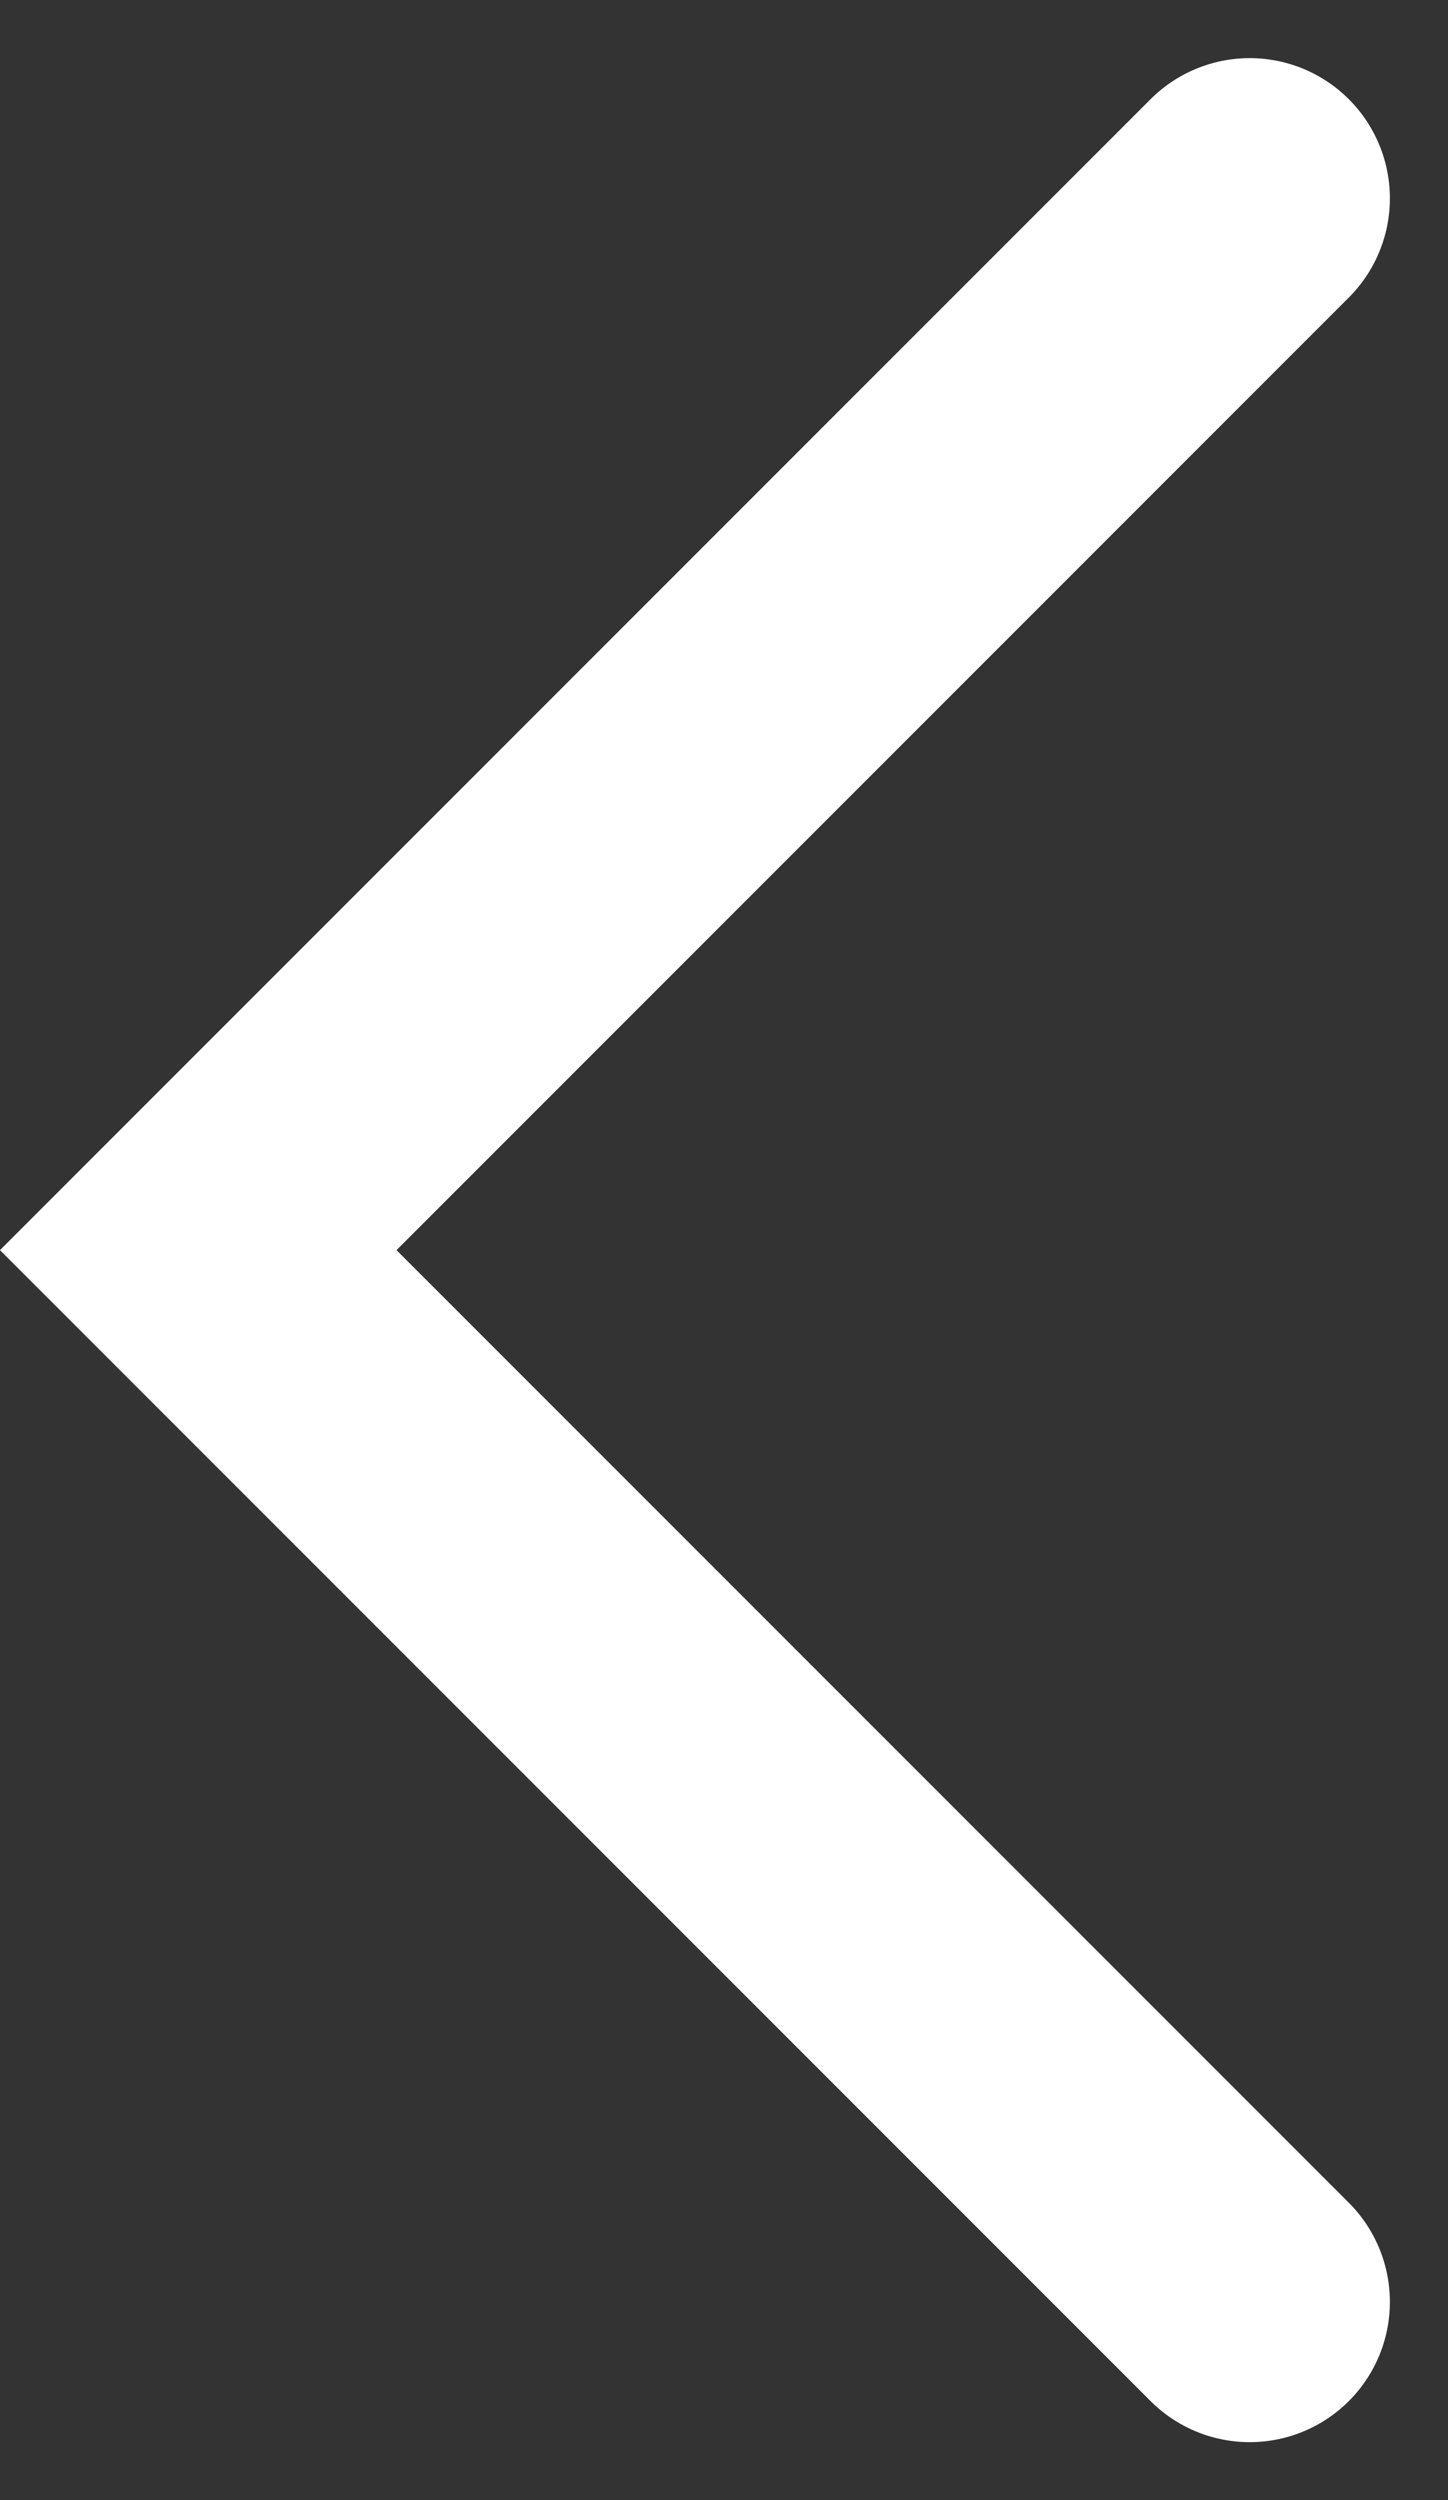 <svg height="35.657" viewBox="0 0 20.657 35.657" width="20.657" xmlns="http://www.w3.org/2000/svg"><rect x="0" y="0" width="20.657" height="35.657" fill="#333333" stroke="none"/><path d="m25 10-15 15 15 15" fill="none" stroke="#fff" stroke-linecap="round" stroke-miterlimit="10" stroke-width="4" transform="translate(-7.172 -7.171)"/></svg>